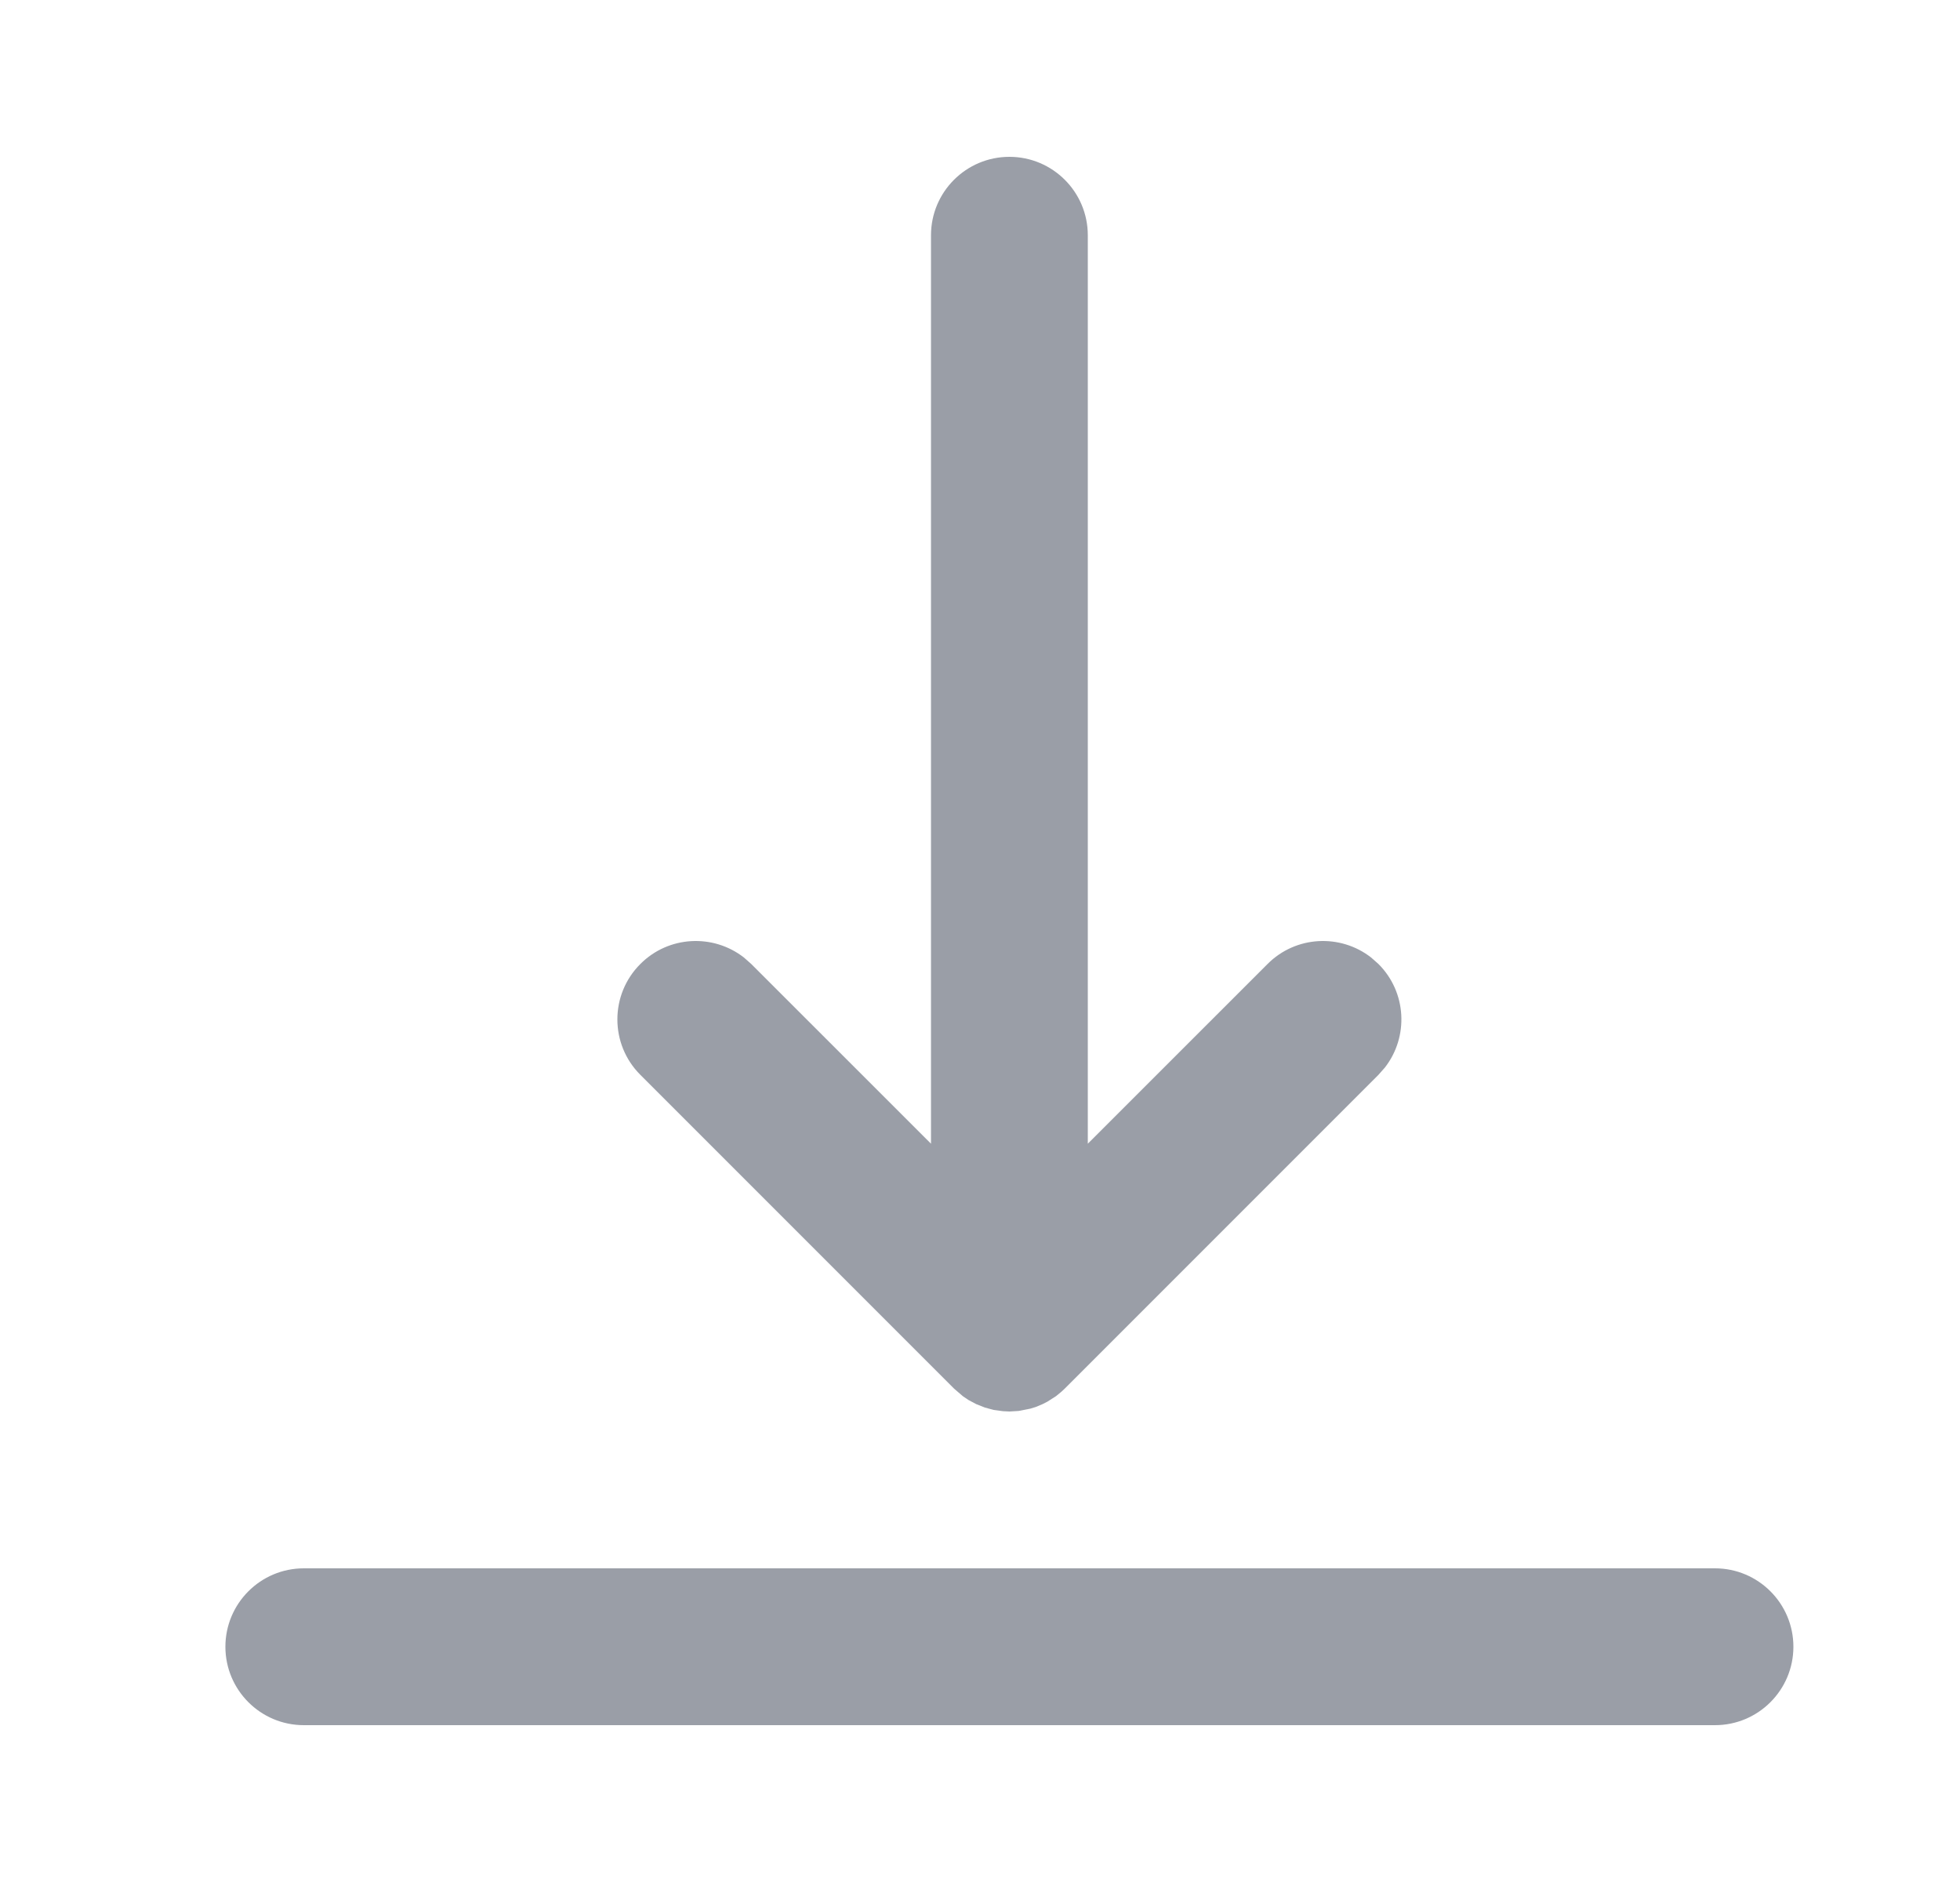 <svg width="25" height="24" viewBox="0 0 25 24" fill="none" xmlns="http://www.w3.org/2000/svg">
<path fill-rule="evenodd" clip-rule="evenodd" d="M21.875 20C22.427 20 22.875 20.448 22.875 21C22.875 21.552 22.427 22 21.875 22H3.875C3.323 22 2.875 21.552 2.875 21C2.875 20.448 3.323 20 3.875 20H21.875ZM12.875 18L12.793 17.996L12.674 17.98L12.563 17.95L12.452 17.906L12.354 17.854L12.28 17.804L12.168 17.707L8.168 13.707C7.777 13.317 7.777 12.683 8.168 12.293C8.528 11.932 9.096 11.905 9.488 12.21L9.582 12.293L11.875 14.585V3C11.875 2.448 12.323 2 12.875 2C13.427 2 13.875 2.448 13.875 3V14.585L16.168 12.293C16.528 11.932 17.096 11.905 17.488 12.21L17.582 12.293C17.943 12.653 17.97 13.221 17.665 13.613L17.582 13.707L13.582 17.707L13.538 17.748L13.47 17.804L13.359 17.875L13.298 17.906L13.217 17.94L13.141 17.964L12.992 17.993L12.875 18Z" fill="#9A9EA7"/>
</svg>

